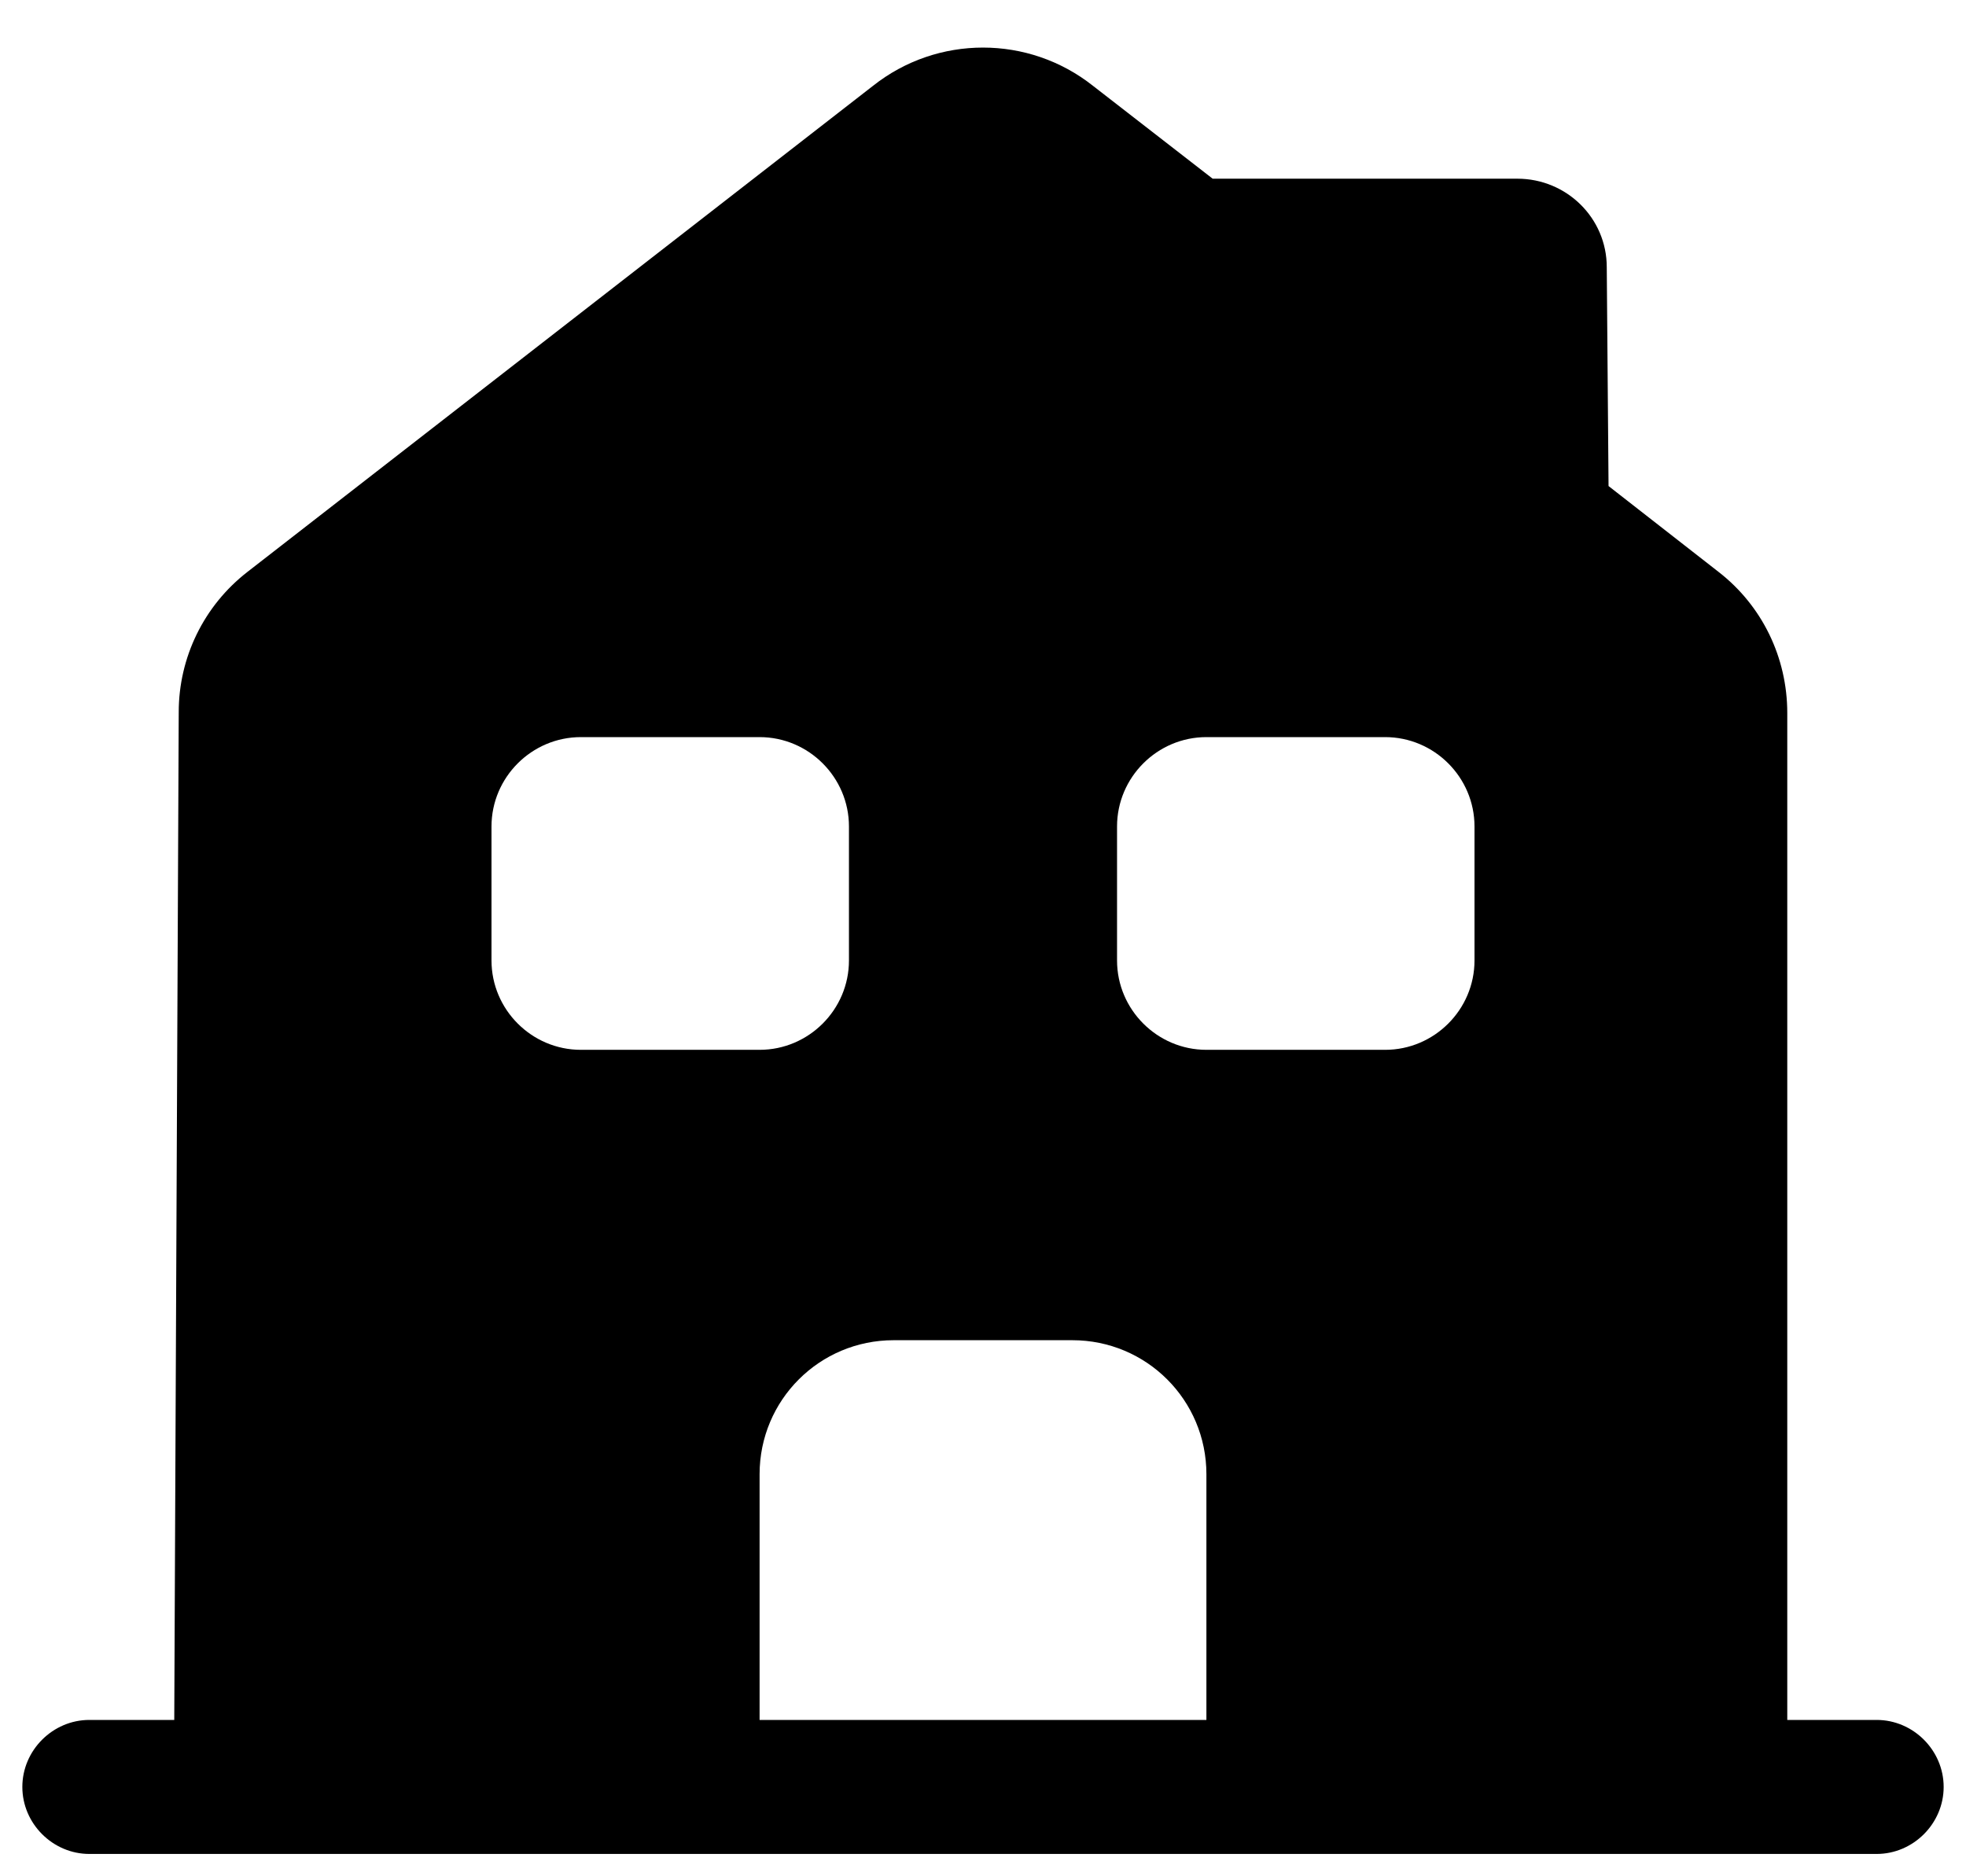 <svg width="22" height="21" viewBox="0 0 22 21" fill="none" xmlns="http://www.w3.org/2000/svg">
<path d="M21 19.25H20V7.98C20 7.36 19.72 6.78 19.23 6.4L18 5.44L17.98 2.99C17.98 2.44 17.53 2 16.98 2H13.57L12.23 0.96C11.51 0.39 10.49 0.39 9.77 0.96L2.77 6.4C2.28 6.78 2 7.36 2 7.97L1.95 19.25H1C0.59 19.25 0.25 19.59 0.25 20C0.25 20.41 0.59 20.75 1 20.75H21C21.41 20.75 21.75 20.41 21.75 20C21.75 19.59 21.41 19.25 21 19.25ZM5.5 10.75V9.25C5.5 8.7 5.95 8.25 6.5 8.25H8.5C9.05 8.25 9.5 8.7 9.5 9.25V10.75C9.5 11.3 9.05 11.75 8.5 11.75H6.5C5.95 11.75 5.5 11.3 5.5 10.75ZM13.5 19.25H8.5V16.5C8.5 15.67 9.17 15 10 15H12C12.83 15 13.5 15.67 13.5 16.5V19.25ZM16.5 10.75C16.5 11.3 16.05 11.75 15.5 11.75H13.5C12.95 11.75 12.5 11.3 12.5 10.75V9.25C12.5 8.7 12.95 8.25 13.5 8.25H15.5C16.05 8.25 16.5 8.7 16.5 9.25V10.75Z" fill="#000000"/>
</svg>
